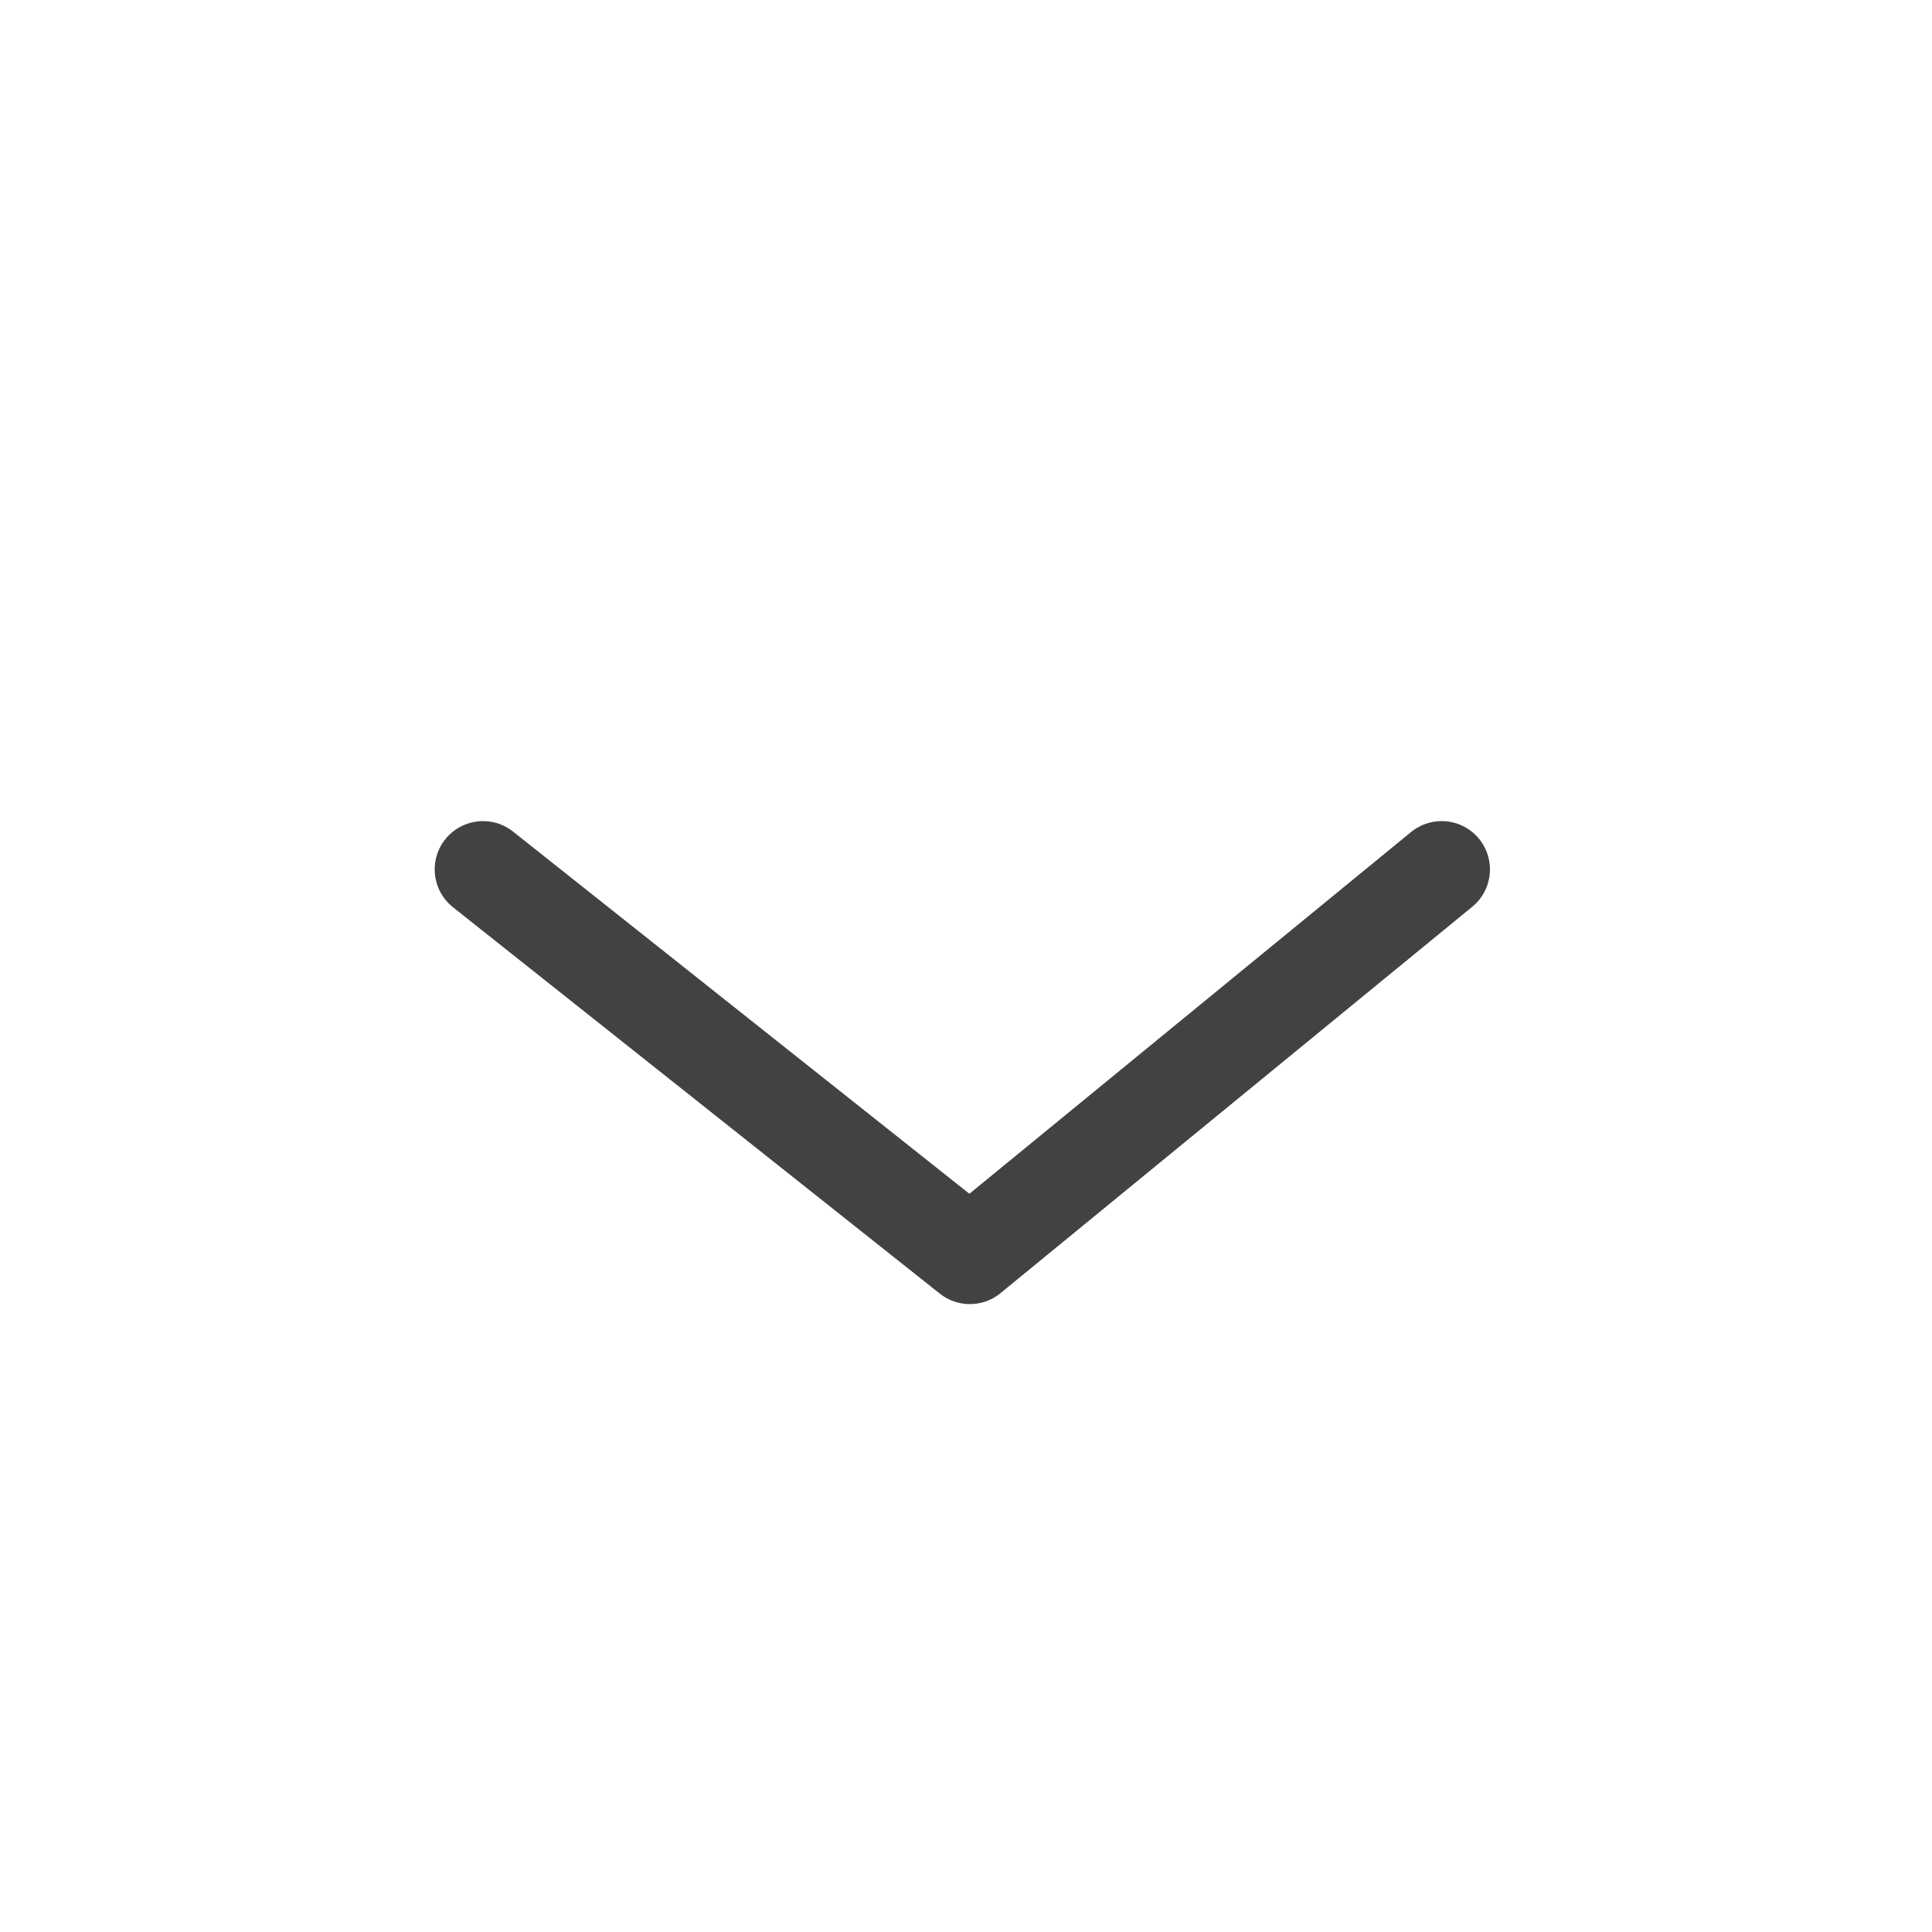 <svg xmlns="http://www.w3.org/2000/svg" width="20" height="20" viewBox="0 0 20 20">
    <path fill="none" fill-rule="evenodd" stroke="#424242" stroke-linecap="round" stroke-linejoin="round" d="M5 9L10.04 13 14.924 9"/>
</svg>
